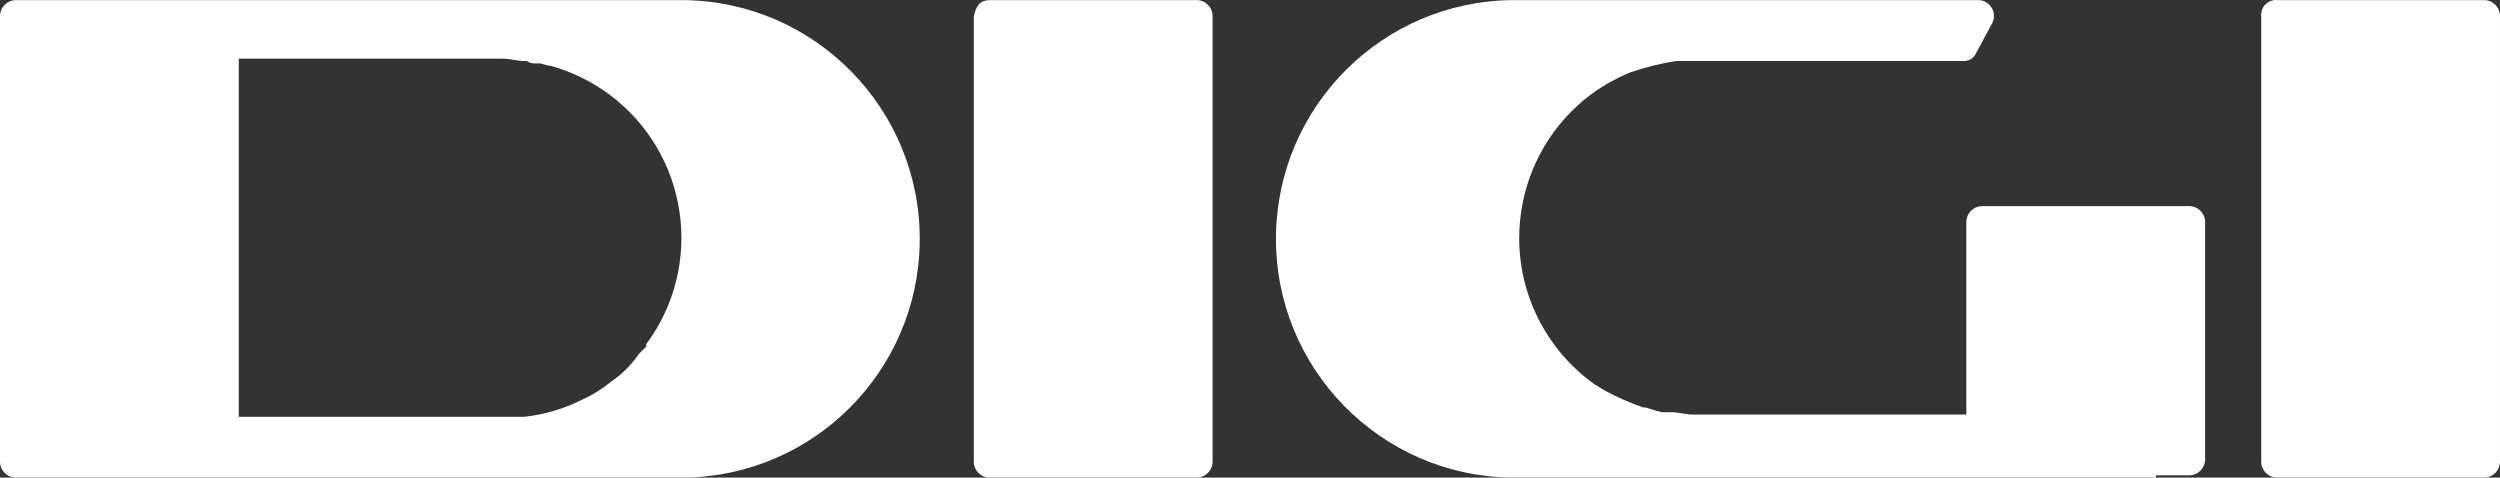 <?xml version="1.0" encoding="UTF-8"?><svg id="Capa_2" xmlns="http://www.w3.org/2000/svg" viewBox="0 0 706.62 135"><rect x="0" y="0" width="706.62" height="135" fill="#333333" stroke="none"/><defs><style>.cls-1{fill:#fff;fill-rule:evenodd;}</style></defs><g id="_"><g><path id="Trazado_1" class="cls-1" d="M643.76,.03h58.23c2.5-.06,4.57,1.91,4.63,4.41,0,.07,0,.15,0,.22v125.71c.06,2.5-1.91,4.57-4.41,4.63-.07,0-.15,0-.22,0h-58.23c-2.5,.06-4.57-1.91-4.63-4.41,0-.07,0-.15,0-.22V4.66c-.26-2.29,1.38-4.37,3.68-4.63,.32-.04,.64-.04,.95,0"/><path id="Trazado_2" class="cls-1" d="M609.36,135h-181.95c-37.27-.4-67.16-30.94-66.76-68.22C361.06,30.08,390.71,.42,427.42,.03h131.67c2.47-.02,4.48,1.97,4.5,4.43,0,.76-.19,1.52-.55,2.19l-4.63,8.6c-.63,1.24-1.91,2.01-3.31,1.99h-81.36c-4.5,.71-8.93,1.82-13.23,3.31-3.74,1.59-7.29,3.58-10.59,5.96h0c-22.53,16.72-27.23,48.54-10.51,71.06,3.13,4.22,6.9,7.93,11.17,10.99h0c1.33,.66,1.99,1.33,3.31,1.99h0c3.4,1.82,6.94,3.37,10.59,4.63h.66c1.52,.53,3.06,.97,4.63,1.33h2.64c1.99,0,3.94,.66,5.96,.66h77.41V62.89c-.06-2.5,1.91-4.57,4.41-4.63,.07,0,.15,0,.22,0h58.23c2.5-.06,4.57,1.91,4.63,4.41,0,.07,0,.15,0,.22v66.83c.06,2.5-1.91,4.57-4.41,4.63-.07,0-.15,0-.22,0h-9.26"/><path id="Trazado_3" class="cls-1" d="M279.87,.03h58.23c2.5-.06,4.57,1.91,4.63,4.41,0,.07,0,.15,0,.22v125.71c.06,2.5-1.91,4.57-4.41,4.63-.07,0-.15,0-.22,0h-58.23c-2.5,.06-4.57-1.91-4.63-4.41,0-.07,0-.15,0-.22V4.66c.66-3.31,1.99-4.63,4.63-4.63"/><path id="Trazado_4" class="cls-1" d="M62.86,135H4.63c-2.5,.06-4.57-1.91-4.63-4.41,0-.07,0-.15,0-.22V4.66C-.06,2.16,1.91,.09,4.41,.03c.07,0,.15,0,.22,0H193.2c37.27,.4,67.16,30.94,66.76,68.22-.4,36.7-30.05,66.36-66.76,66.76H62.86m4.63-17.2h80.71c5.53-.61,10.91-2.18,15.91-4.63,3.09-1.37,5.98-3.15,8.6-5.29h0c3.12-2.13,5.81-4.82,7.94-7.94h0l1.99-1.99v-.66c16.62-22.36,11.96-53.96-10.4-70.58-5.02-3.73-10.69-6.49-16.72-8.15h0c-1.33,0-1.99-.66-3.31-.66h-.72c-.93,.1-1.87-.13-2.64-.66h-.66c-1.99,0-3.94-.66-5.96-.66H67.49V117.79h0Z"/></g></g></svg>